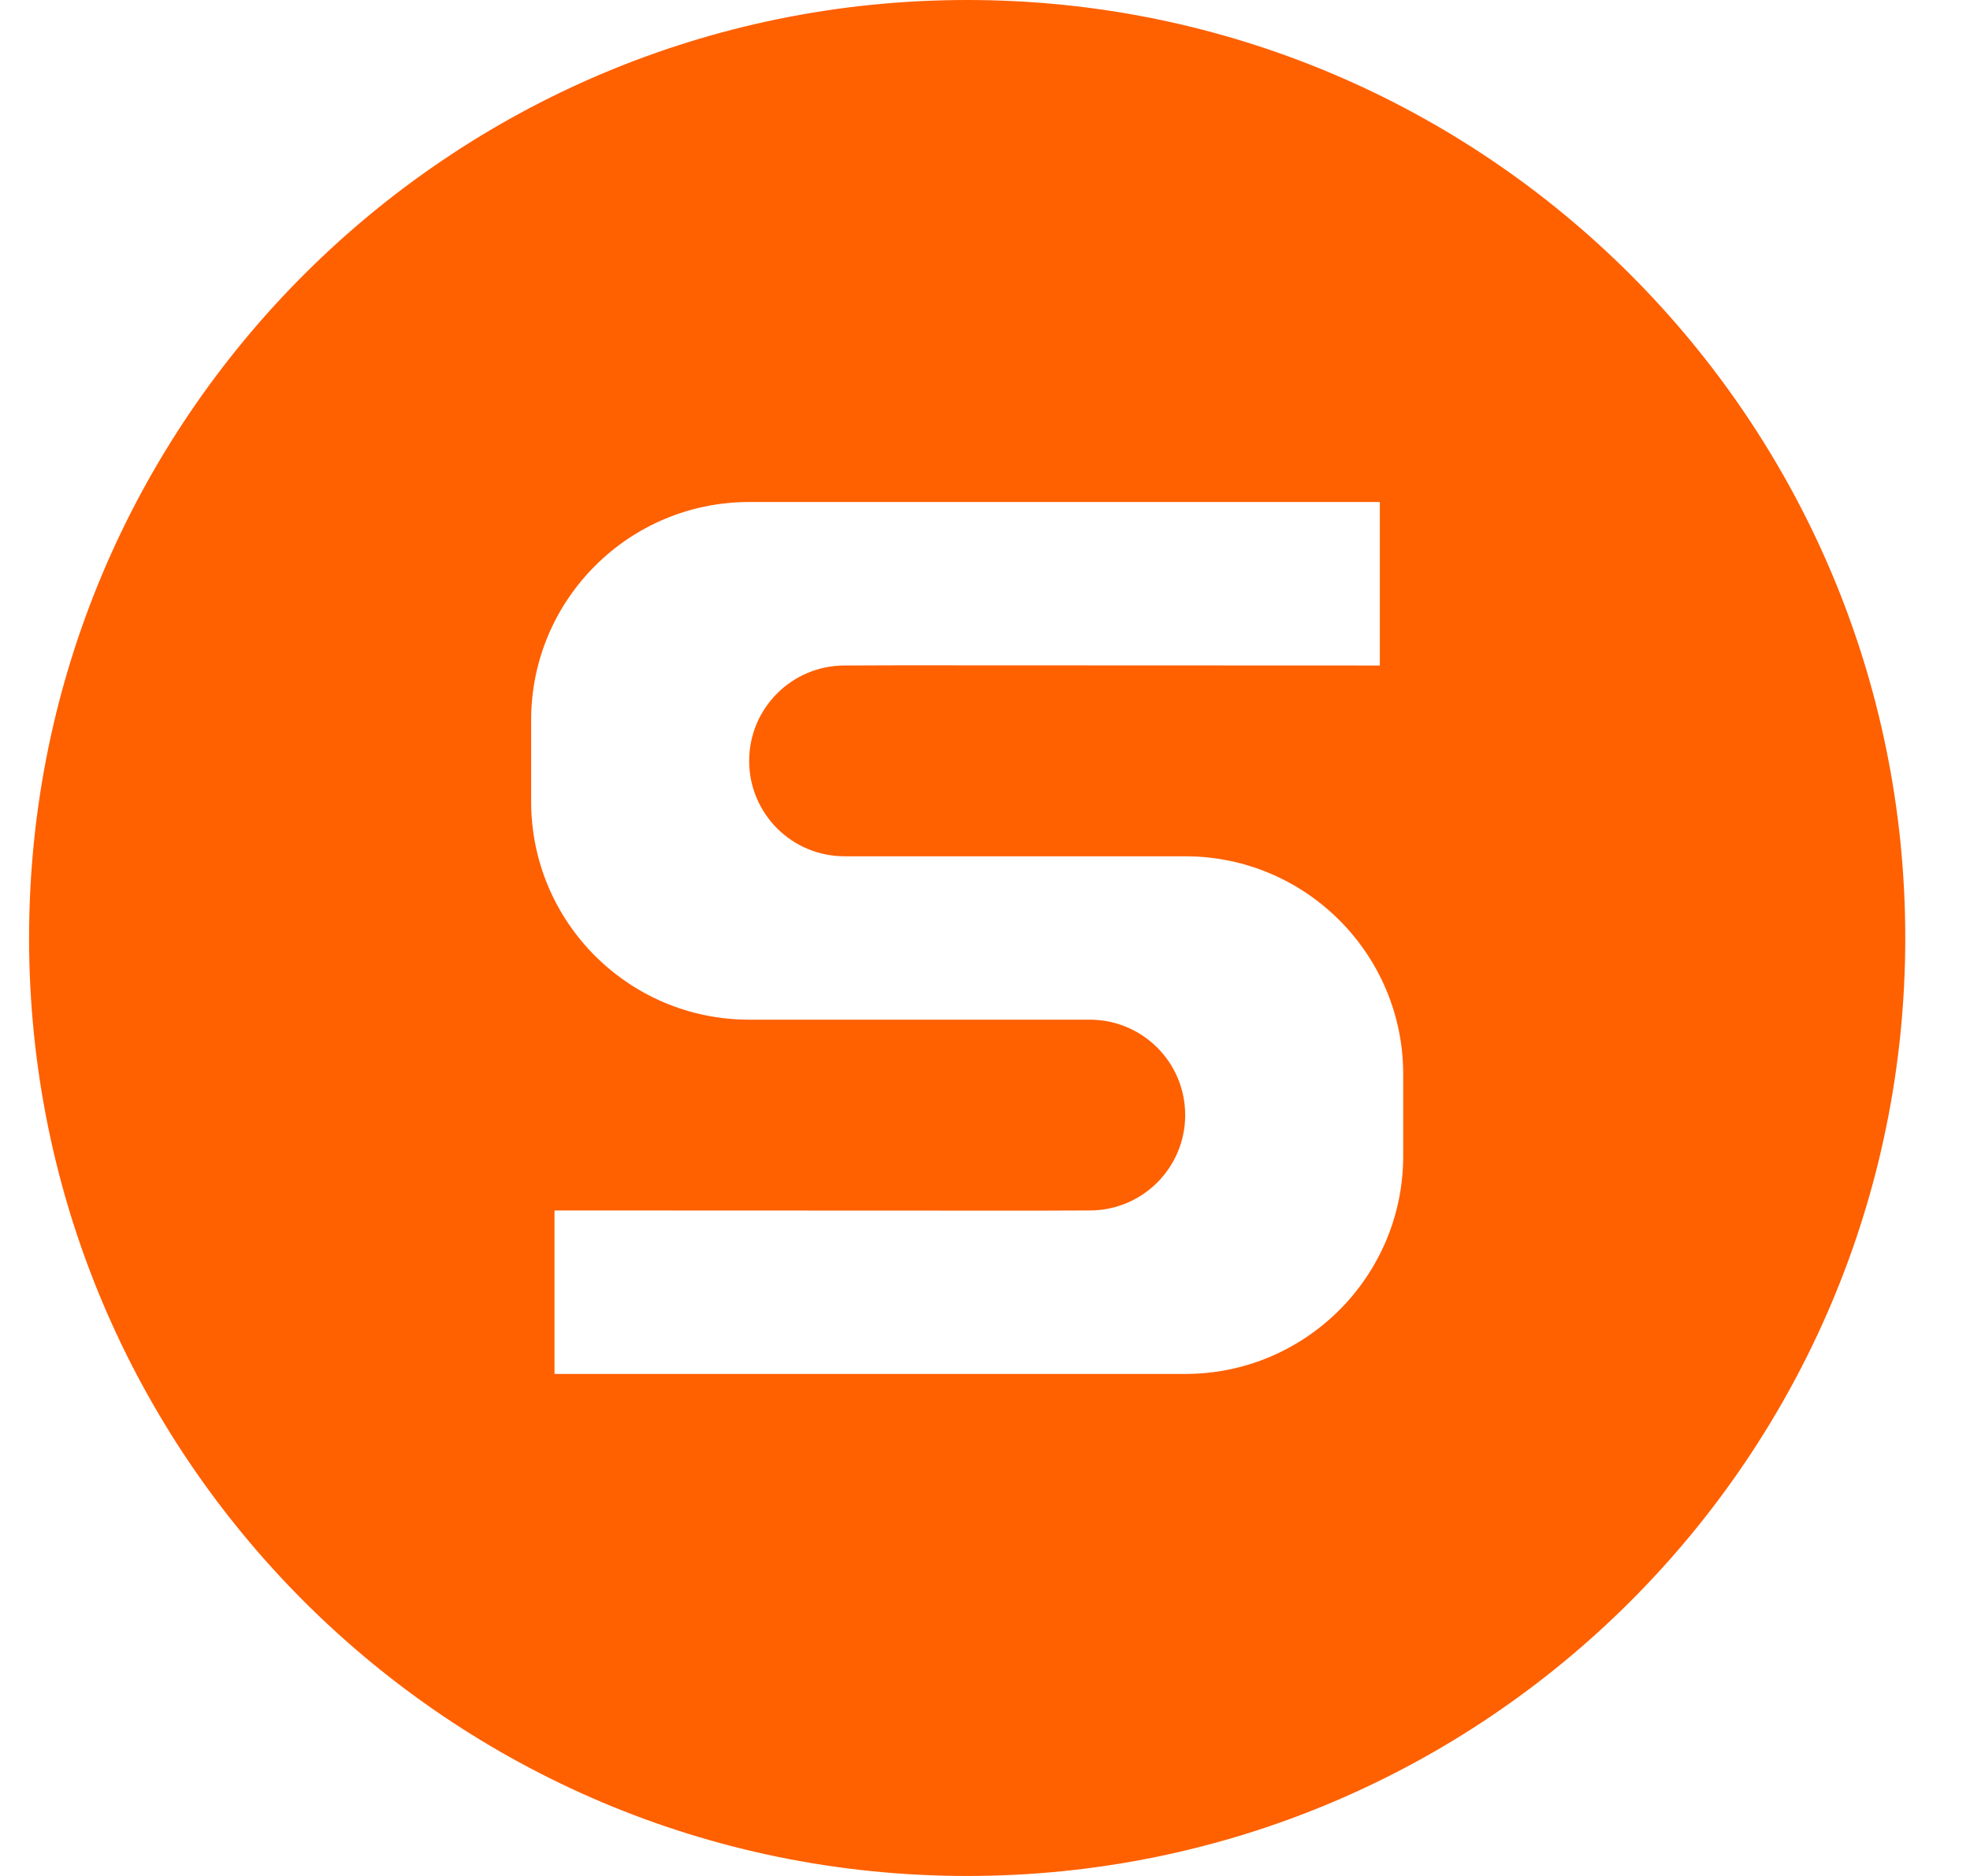 <svg width="21" height="20" viewBox="0 0 21 20" fill="none" xmlns="http://www.w3.org/2000/svg">
<path fill-rule="evenodd" clip-rule="evenodd" d="M10.31 0C4.787 0 0.31 4.477 0.31 10C0.31 15.523 4.787 20 10.31 20C15.833 20 20.31 15.523 20.31 10C20.31 4.477 15.833 0 10.31 0ZM14.958 12.324C14.958 13.607 13.917 14.648 12.634 14.648H5.911V12.905L11.038 12.907L11.617 12.905C12.179 12.905 12.634 12.449 12.634 11.888C12.634 11.326 12.179 10.871 11.617 10.871H7.986C6.703 10.871 5.662 9.831 5.662 8.547V7.676C5.662 6.393 6.703 5.352 7.986 5.352H14.709V7.095L9.582 7.093L9.003 7.095C8.441 7.095 7.986 7.551 7.986 8.112C7.986 8.674 8.441 9.129 9.003 9.129H12.634C13.917 9.129 14.958 10.17 14.958 11.453V12.325L14.958 12.324Z" fill="#FF6000"/>
</svg>
